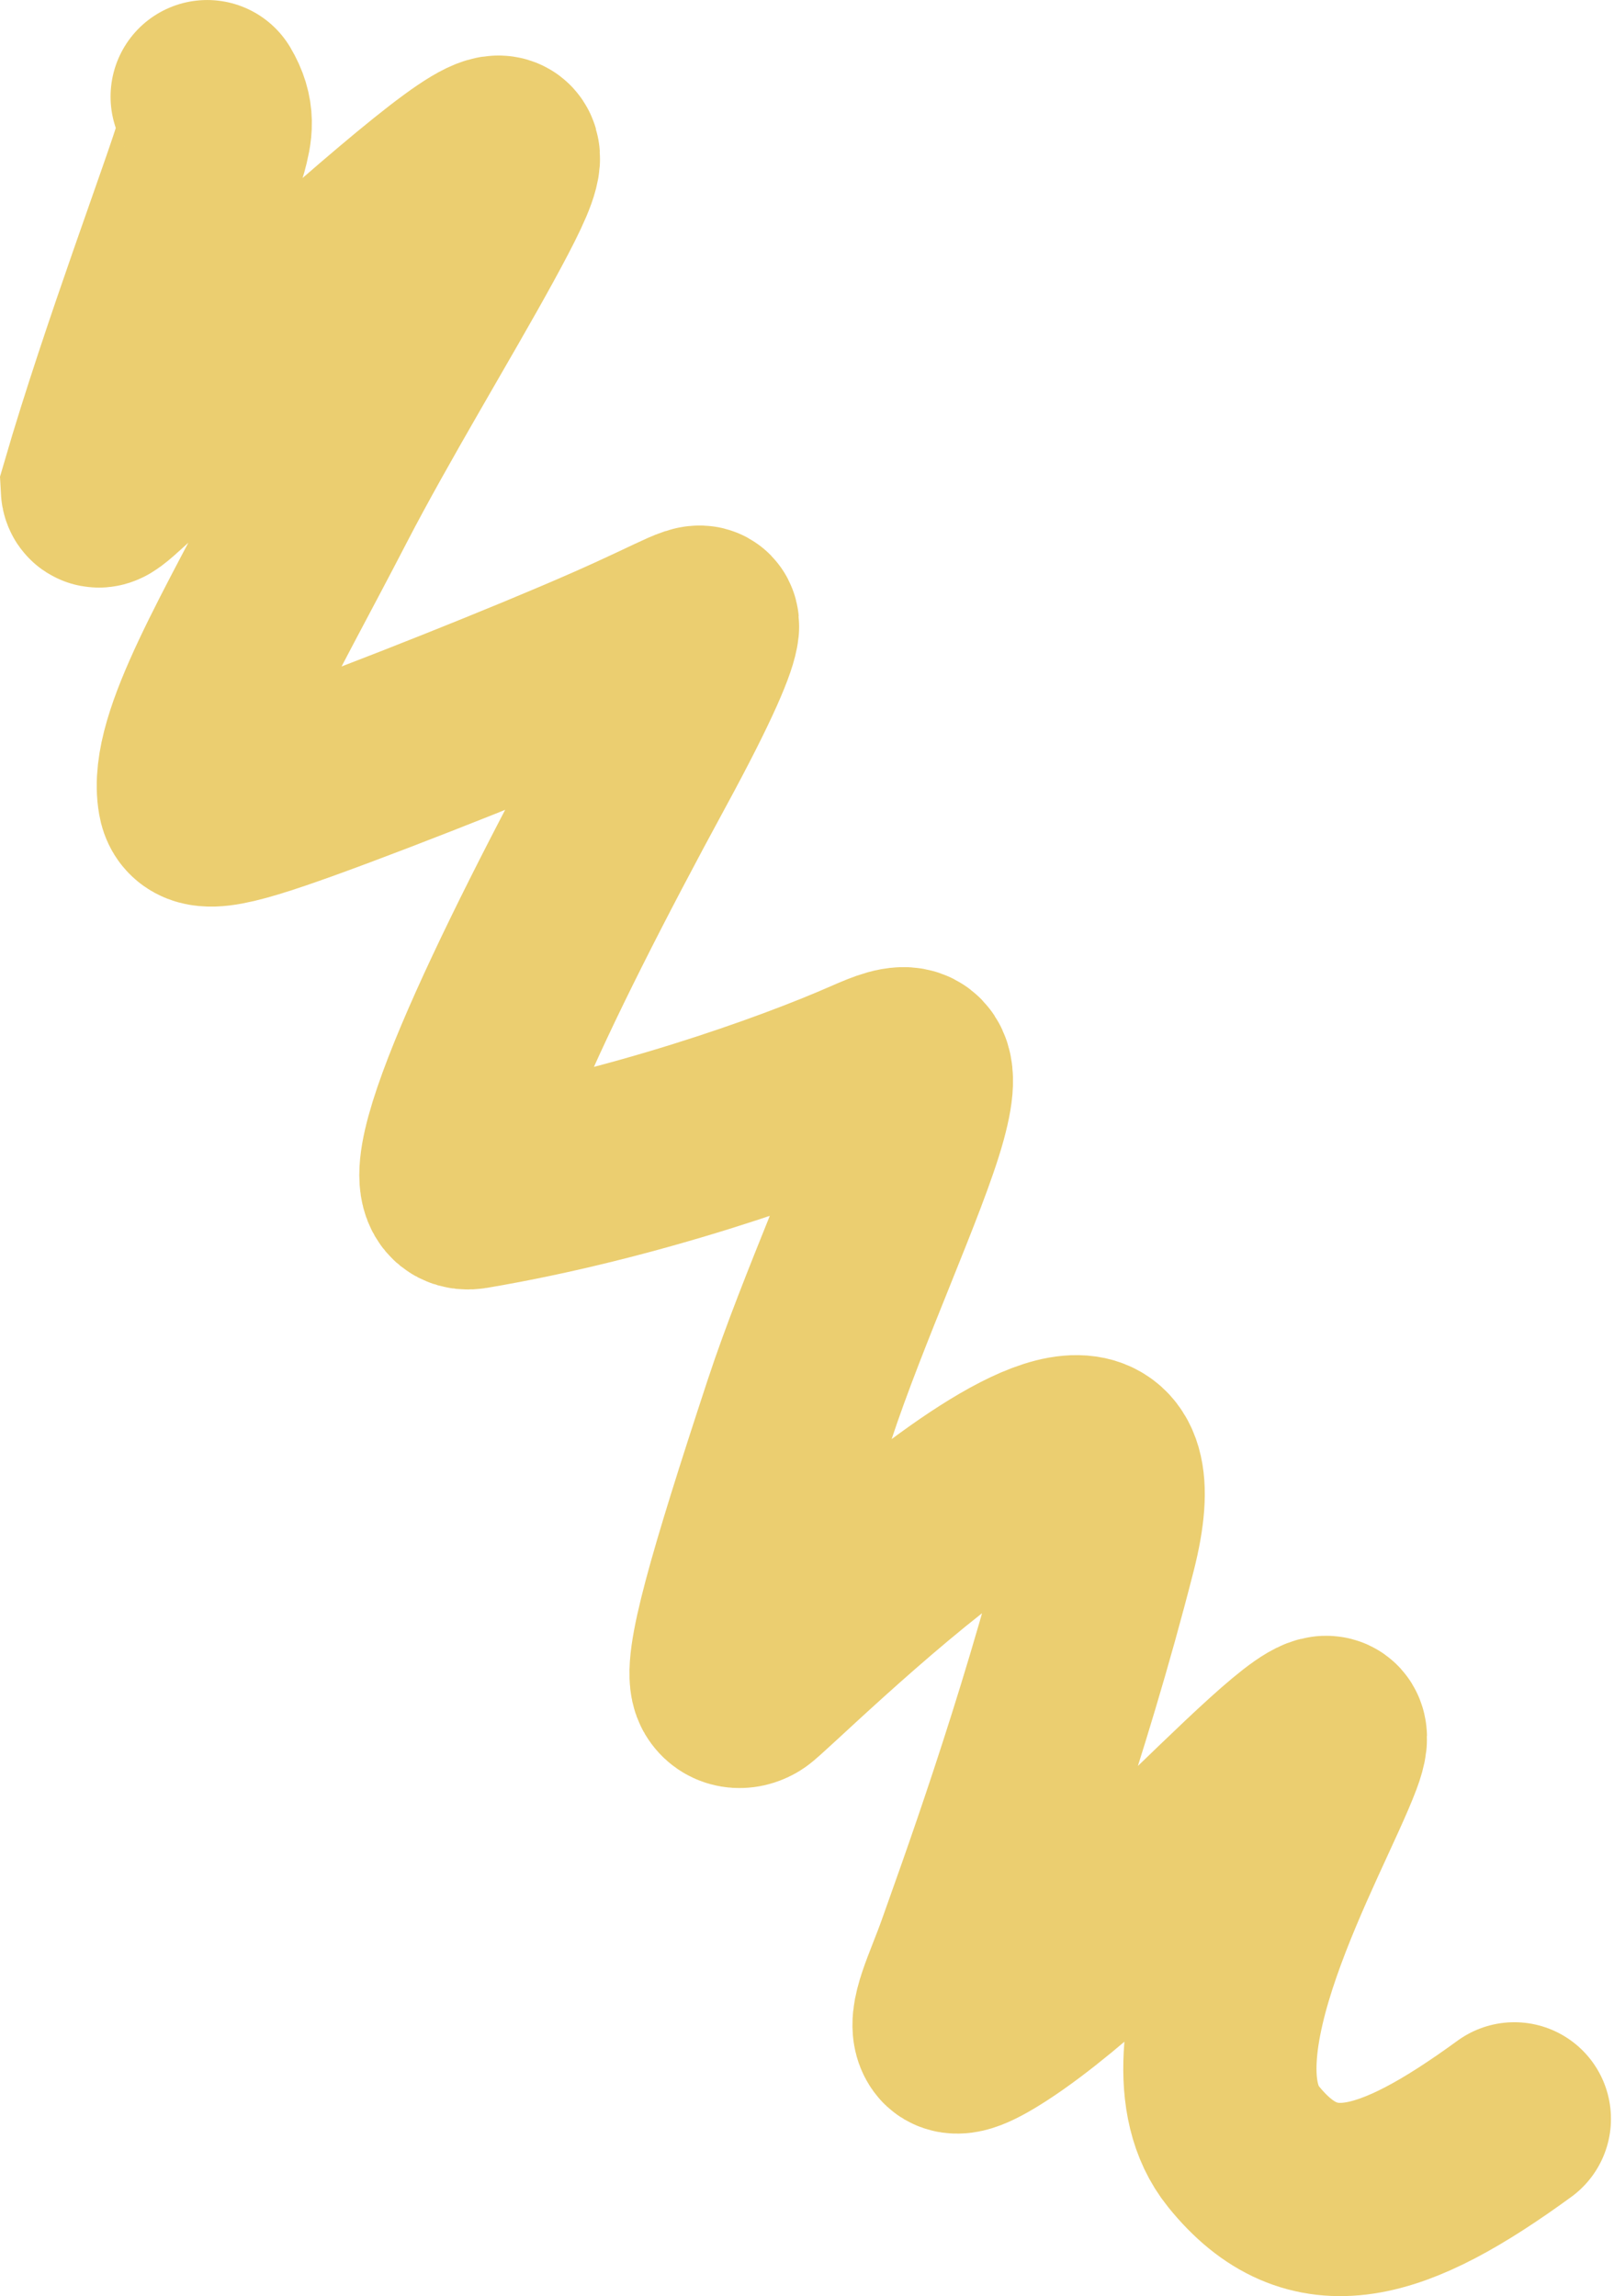 <?xml version="1.0" encoding="UTF-8"?> <svg xmlns="http://www.w3.org/2000/svg" width="426" height="606" viewBox="0 0 426 606" fill="none"><path d="M399.698 559.189C367.613 582.549 346.443 589.13 328.189 566.493C308.215 541.723 342.106 484.257 350.004 463.241C360.317 435.804 298.629 509.427 262.683 532.819C254.812 537.941 252.118 538.244 251.172 536.939C248.735 533.579 253.369 524.809 256.801 515.078C261.434 501.945 277.946 457.025 290.34 408.336C308.826 335.713 202.252 442.87 197.741 445.618C195.576 446.937 193.279 446.532 192.195 444.69C189.574 440.238 196.212 417.092 211.021 372.109C219.907 345.12 235.705 310.948 240.3 294.209C244.894 277.471 238.863 279.525 229.699 283.554C208.308 292.96 166.791 307.568 124.327 314.732C109.747 317.192 137.442 259.1 169.02 201.004C181.355 178.31 185.115 168.743 185.418 165.457C185.722 162.172 182.177 165.292 161.274 174.496C140.371 183.7 102.216 198.894 79.881 206.965C57.545 215.035 52.185 215.522 51.295 210.545C48.714 196.107 65.342 168.931 84.703 131.491C96.245 109.172 113.217 81.275 123.727 62.052C134.236 42.83 138.265 33.425 121.637 45.613C105.008 57.8 67.601 91.867 47.515 110.459C27.43 129.05 25.801 131.135 25.683 128.808C35.93 93.591 52.756 49.106 55.735 38.689C56.986 34.024 57.708 30.623 54.682 25.504" stroke="#EBCE70" stroke-width="51" stroke-linecap="round"></path></svg> 